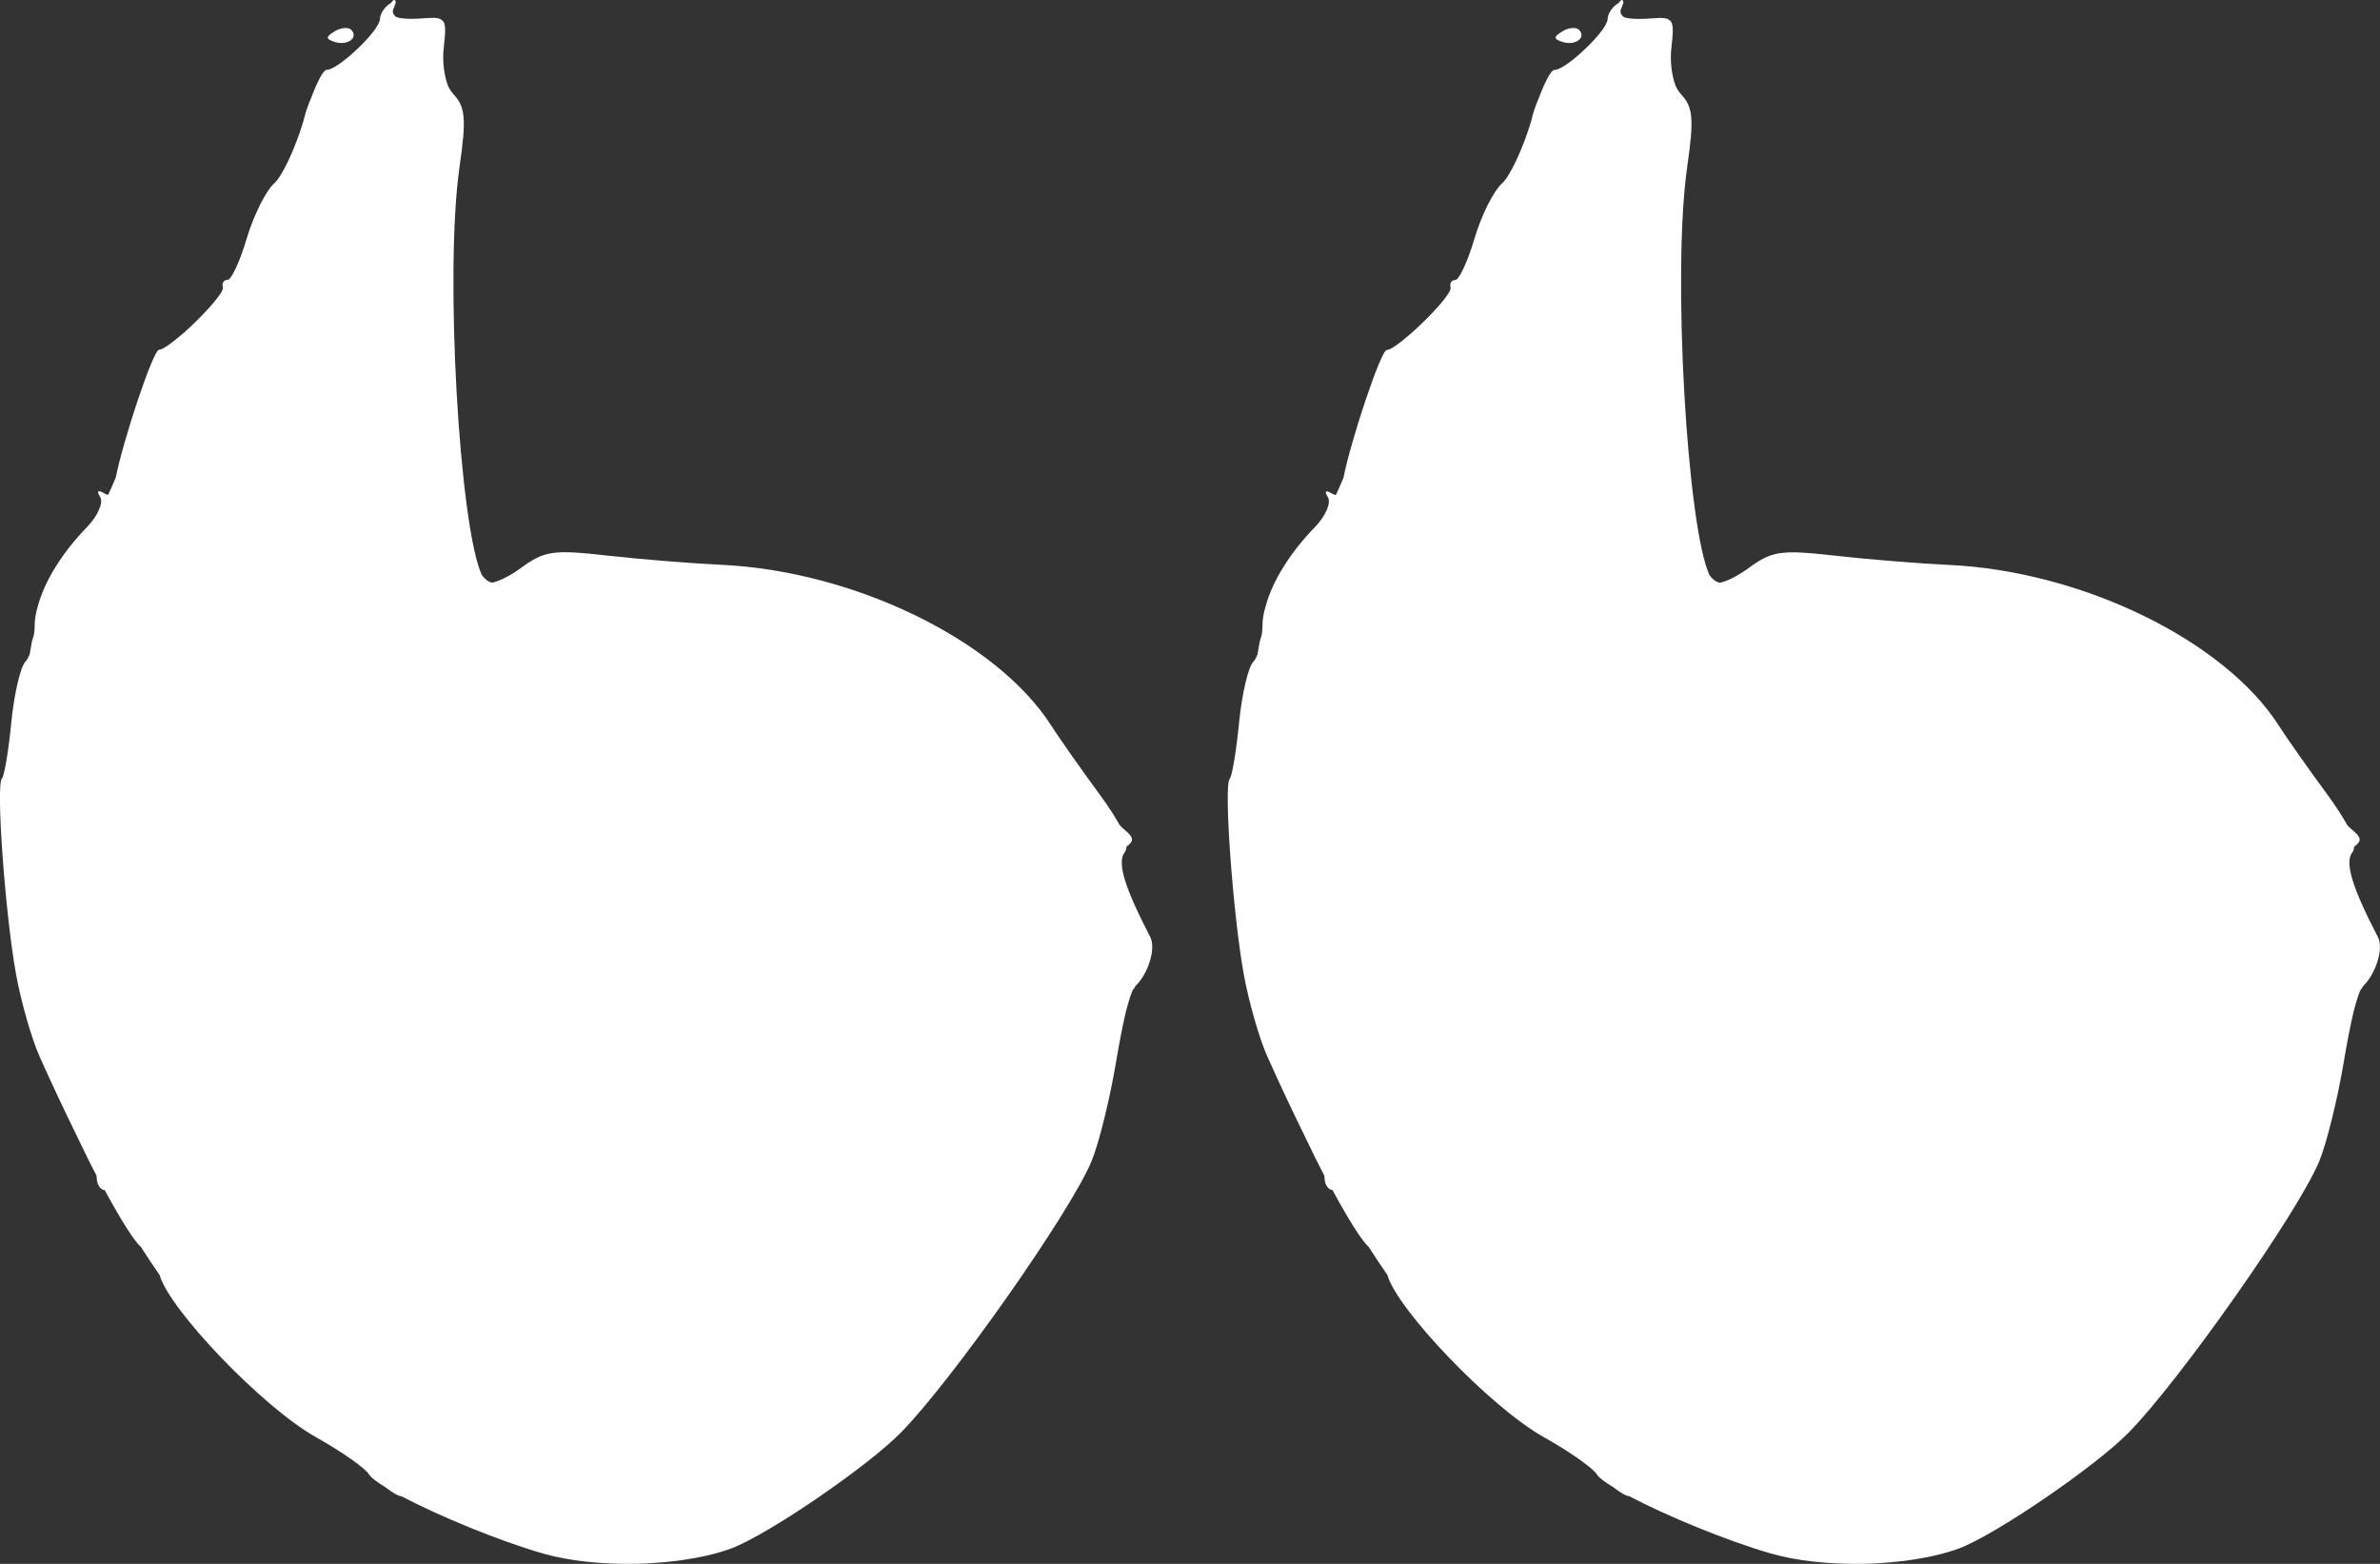 <svg width="105" height="69" viewBox="0 0 105 69" fill="none" xmlns="http://www.w3.org/2000/svg">
<rect x="0" y="0" width="105" height="69" fill="#333333" stroke="none"/>
<g clip-path="url(#clip0_2055_15726)">
<path d="M55.914 46.616C56.462 47.843 57.01 49.005 57.535 50.072C57.901 50.845 58.196 51.435 58.414 51.845C58.419 51.873 58.433 51.916 58.433 51.94C58.433 52.247 58.591 52.497 58.786 52.506C59.494 53.81 60.072 54.737 60.388 55.021C60.65 55.437 60.926 55.843 61.207 56.249C61.62 57.757 65.741 62.082 68.102 63.404C69.23 64.037 70.286 64.776 70.447 65.049C70.528 65.187 70.793 65.386 71.175 65.618C71.47 65.848 71.733 66.004 71.879 66.015C73.509 66.874 76.169 67.98 78.128 68.542C79.275 68.874 80.715 69.017 82.142 68.998C82.182 68.998 82.223 68.998 82.265 68.998C82.386 68.996 82.504 68.989 82.623 68.985C82.73 68.985 82.829 68.971 82.934 68.966C83.263 68.946 83.586 68.918 83.906 68.879C84.025 68.863 84.146 68.854 84.259 68.833C85.063 68.719 85.815 68.549 86.437 68.315C88.057 67.707 92.466 64.689 93.933 63.186C96.213 60.845 101.348 53.539 102.309 51.263C102.636 50.487 103.128 48.497 103.404 46.841C103.546 45.987 103.704 45.193 103.841 44.608C103.989 44.053 104.113 43.683 104.173 43.635C104.212 43.603 104.226 43.541 104.261 43.504C104.818 42.956 105.173 41.852 104.906 41.342C103.748 39.112 103.428 38.022 103.794 37.586C103.843 37.526 103.85 37.437 103.862 37.352C104.21 37.109 104.187 36.944 103.734 36.581C103.688 36.544 103.625 36.48 103.553 36.402C103.353 36.042 103.089 35.622 102.683 35.066C101.854 33.94 100.888 32.567 100.535 32.014C98.132 28.256 91.837 25.192 85.966 24.924C84.677 24.864 82.425 24.683 80.96 24.517C78.567 24.249 78.184 24.304 77.144 25.064C76.668 25.413 76.171 25.658 75.872 25.713C75.702 25.676 75.554 25.564 75.421 25.38C74.437 23.294 73.762 12.027 74.437 7.351C74.737 5.272 74.695 4.739 74.184 4.182C74.084 4.074 74.001 3.948 73.931 3.805C73.745 3.319 73.669 2.674 73.741 2.075C73.829 1.339 73.829 1.004 73.659 0.898C73.553 0.797 73.374 0.779 73.095 0.799C72.322 0.857 71.858 0.845 71.633 0.751C71.501 0.646 71.45 0.51 71.531 0.363C71.538 0.352 71.54 0.34 71.547 0.327C71.575 0.281 71.559 0.276 71.575 0.242C71.598 0.187 71.624 0.132 71.624 0.093C71.621 0.086 71.619 0.081 71.612 0.079C71.605 0.037 71.593 -0.002 71.552 -0.002C71.519 -0.002 71.461 0.06 71.391 0.15C71.385 0.154 71.385 0.15 71.375 0.154C71.127 0.306 70.925 0.616 70.925 0.845C70.925 0.898 70.895 0.969 70.858 1.047C70.844 1.072 70.832 1.098 70.818 1.125C70.428 1.802 69.017 3.089 68.573 3.089C68.432 3.089 68.158 3.608 67.881 4.347C67.744 4.659 67.631 4.992 67.552 5.343C67.192 6.554 66.612 7.794 66.252 8.108C66.08 8.257 65.869 8.588 65.664 8.989C65.636 9.035 65.618 9.072 65.604 9.108C65.395 9.535 65.195 10.036 65.052 10.522C64.754 11.532 64.371 12.355 64.204 12.355C64.037 12.355 63.942 12.502 63.998 12.681C64.065 12.906 63.129 13.932 62.303 14.666C62.259 14.703 62.212 14.74 62.171 14.779C61.734 15.157 61.342 15.442 61.182 15.442C60.917 15.442 59.575 19.506 59.273 21.073C59.162 21.346 59.048 21.601 58.934 21.844C58.881 21.837 58.823 21.814 58.76 21.775C58.482 21.605 58.414 21.67 58.586 21.941C58.737 22.184 58.479 22.774 58.013 23.255C56.898 24.403 56.135 25.651 55.842 26.732C55.745 27.046 55.696 27.34 55.696 27.615C55.696 27.732 55.684 27.866 55.668 27.999C55.638 28.123 55.582 28.258 55.564 28.377C55.541 28.522 55.508 28.698 55.478 28.868C55.422 29.013 55.359 29.134 55.292 29.203C55.069 29.424 54.788 30.631 54.665 31.886C54.542 33.143 54.356 34.256 54.25 34.364C53.983 34.633 54.387 40.273 54.865 42.949C55.083 44.167 55.554 45.817 55.912 46.616H55.914Z" fill="white"/>
<path d="M68.927 1.849C69.493 2.035 70.006 1.659 69.658 1.312C69.53 1.186 69.201 1.216 68.929 1.383C68.53 1.627 68.53 1.718 68.929 1.849H68.927Z" fill="white"/>
<path d="M0.701 42.951C0.92 44.169 1.391 45.819 1.748 46.618C2.296 47.845 2.846 49.011 3.371 50.078C3.738 50.849 4.03 51.439 4.249 51.847C4.253 51.877 4.267 51.921 4.267 51.944C4.267 52.251 4.425 52.501 4.62 52.511C5.328 53.814 5.906 54.741 6.222 55.026C6.484 55.441 6.76 55.847 7.041 56.253C7.452 57.758 11.575 62.086 13.936 63.408C15.064 64.041 16.121 64.78 16.281 65.053C16.362 65.191 16.627 65.391 17.01 65.623C17.305 65.852 17.567 66.008 17.715 66.019C19.345 66.878 22.006 67.984 23.965 68.546C25.112 68.874 26.551 69.019 27.979 68.998C28.018 68.998 28.06 68.998 28.102 68.998C28.222 68.996 28.341 68.989 28.459 68.984C28.566 68.984 28.666 68.971 28.77 68.966C29.1 68.945 29.425 68.918 29.743 68.879C29.861 68.863 29.98 68.853 30.096 68.833C30.899 68.718 31.651 68.548 32.273 68.314C33.894 67.706 38.302 64.689 39.767 63.185C42.047 60.845 47.182 53.538 48.145 51.262C48.473 50.486 48.965 48.497 49.241 46.84C49.383 45.989 49.538 45.197 49.677 44.612C49.828 44.054 49.949 43.68 50.012 43.632C50.051 43.6 50.065 43.538 50.1 43.501C50.657 42.953 51.01 41.852 50.745 41.34C49.589 39.109 49.267 38.019 49.633 37.583C49.682 37.524 49.689 37.434 49.701 37.349C50.049 37.106 50.026 36.941 49.573 36.578C49.526 36.541 49.464 36.477 49.392 36.397C49.192 36.037 48.928 35.617 48.521 35.061C47.693 33.935 46.727 32.562 46.374 32.009C43.971 28.251 37.675 25.187 31.805 24.919C30.516 24.859 28.264 24.678 26.799 24.513C24.406 24.244 24.023 24.299 22.983 25.059C22.507 25.407 22.01 25.653 21.711 25.708C21.541 25.671 21.395 25.559 21.26 25.375C20.276 23.29 19.601 12.022 20.276 7.346C20.576 5.267 20.534 4.734 20.023 4.177C19.923 4.069 19.84 3.943 19.77 3.8C19.584 3.314 19.508 2.669 19.58 2.07C19.668 1.334 19.668 0.999 19.498 0.893C19.392 0.792 19.213 0.774 18.934 0.794C18.161 0.852 17.697 0.84 17.472 0.746C17.339 0.641 17.288 0.507 17.37 0.358C17.377 0.345 17.379 0.335 17.386 0.322C17.416 0.276 17.397 0.271 17.414 0.237C17.437 0.182 17.462 0.129 17.462 0.09C17.46 0.083 17.458 0.078 17.451 0.076C17.444 0.035 17.432 -0.004 17.39 -0.004C17.358 -0.004 17.3 0.058 17.23 0.147C17.223 0.152 17.223 0.147 17.214 0.152C16.966 0.303 16.764 0.613 16.764 0.843C16.764 0.895 16.733 0.966 16.696 1.042C16.682 1.067 16.669 1.095 16.657 1.12C16.267 1.797 14.855 3.082 14.412 3.082C14.27 3.082 13.996 3.598 13.72 4.34C13.583 4.652 13.47 4.987 13.388 5.336C13.028 6.545 12.448 7.786 12.088 8.101C11.916 8.25 11.705 8.58 11.501 8.982C11.471 9.03 11.454 9.067 11.441 9.101C11.232 9.528 11.032 10.028 10.888 10.512C10.591 11.522 10.208 12.346 10.041 12.346C9.874 12.346 9.778 12.493 9.834 12.672C9.901 12.897 8.964 13.922 8.139 14.659C8.095 14.696 8.051 14.732 8.007 14.769C7.568 15.148 7.176 15.432 7.018 15.432C6.753 15.432 5.412 19.496 5.11 21.064C4.998 21.337 4.885 21.591 4.771 21.835C4.718 21.826 4.66 21.805 4.597 21.766C4.318 21.596 4.251 21.66 4.42 21.931C4.571 22.174 4.314 22.764 3.847 23.246C2.733 24.393 1.969 25.642 1.676 26.722C1.579 27.037 1.53 27.331 1.53 27.606C1.53 27.723 1.519 27.856 1.502 27.987C1.472 28.111 1.416 28.246 1.398 28.365C1.375 28.51 1.342 28.687 1.312 28.857C1.256 28.999 1.194 29.123 1.126 29.189C0.903 29.41 0.623 30.616 0.499 31.872C0.376 33.129 0.191 34.242 0.084 34.35C-0.185 34.618 0.221 40.259 0.699 42.935L0.701 42.951Z" fill="white"/>
<path d="M14.76 1.849C15.326 2.035 15.839 1.659 15.491 1.312C15.361 1.186 15.034 1.216 14.762 1.383C14.363 1.627 14.363 1.718 14.762 1.849H14.76Z" fill="white"/>
</g>
<defs>
<clipPath id="clip0_2055_15726">
<rect width="105" height="69" fill="white" transform="matrix(-1 0 0 -1 105 69)"/>
</clipPath>
</defs>
</svg>
